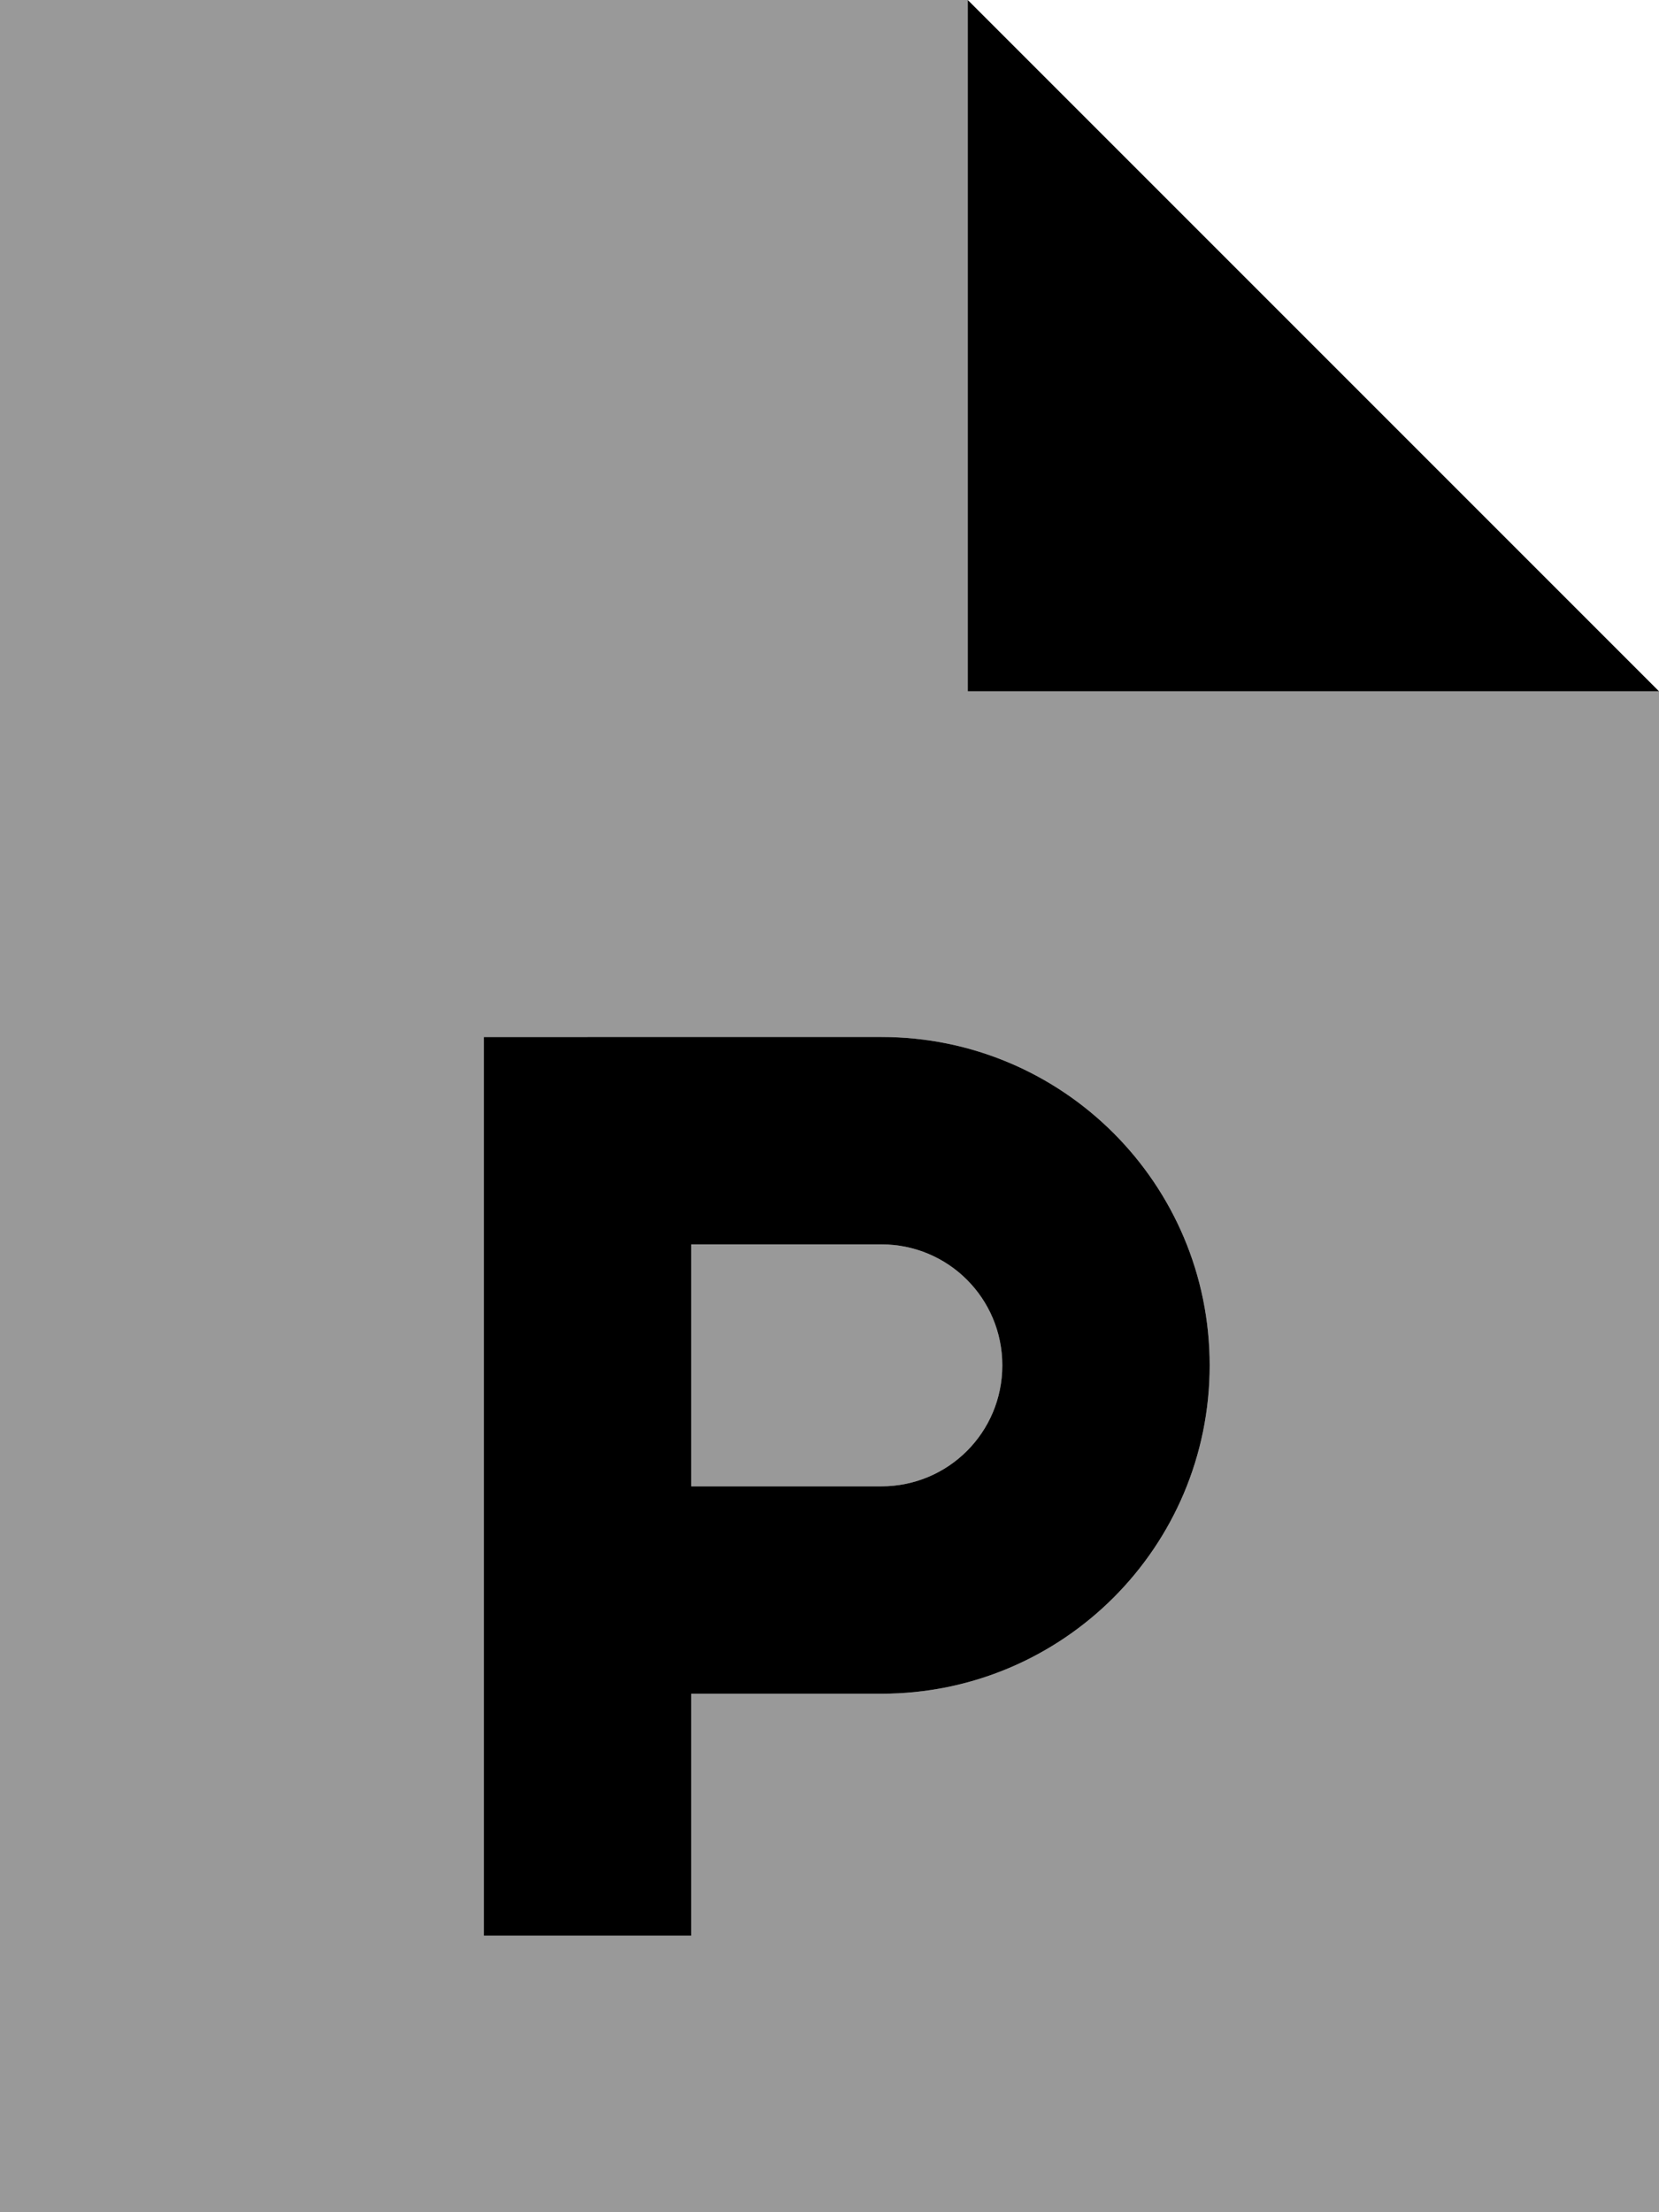 <svg xmlns="http://www.w3.org/2000/svg" viewBox="0 0 384 512"><!--! Font Awesome Pro 6.6.0 by @fontawesome - https://fontawesome.com License - https://fontawesome.com/license (Commercial License) Copyright 2024 Fonticons, Inc. --><path class="fa-secondary" style="fill:inherit;opacity:.4;" d="M0 0L224 0l0 160 160 0 0 352L0 512 0 0zM112 240l0 24 0 104 0 56 0 24 48 0 0-24 0-32 44 0c42 0 76-34 76-76s-34-76-76-76l-68 0-24 0zm48 48l44 0c15.5 0 28 12.5 28 28s-12.5 28-28 28l-44 0 0-56z"/><path class="fa-primary" style="fill:inherit;opacity:1;" d="M384 160L224 0l0 160 160 0zM136 240l-24 0 0 24 0 104 0 56 0 24 48 0 0-24 0-32 44 0c42 0 76-34 76-76s-34-76-76-76l-68 0zm68 104l-44 0 0-56 44 0c15.5 0 28 12.5 28 28s-12.5 28-28 28z"/></svg>